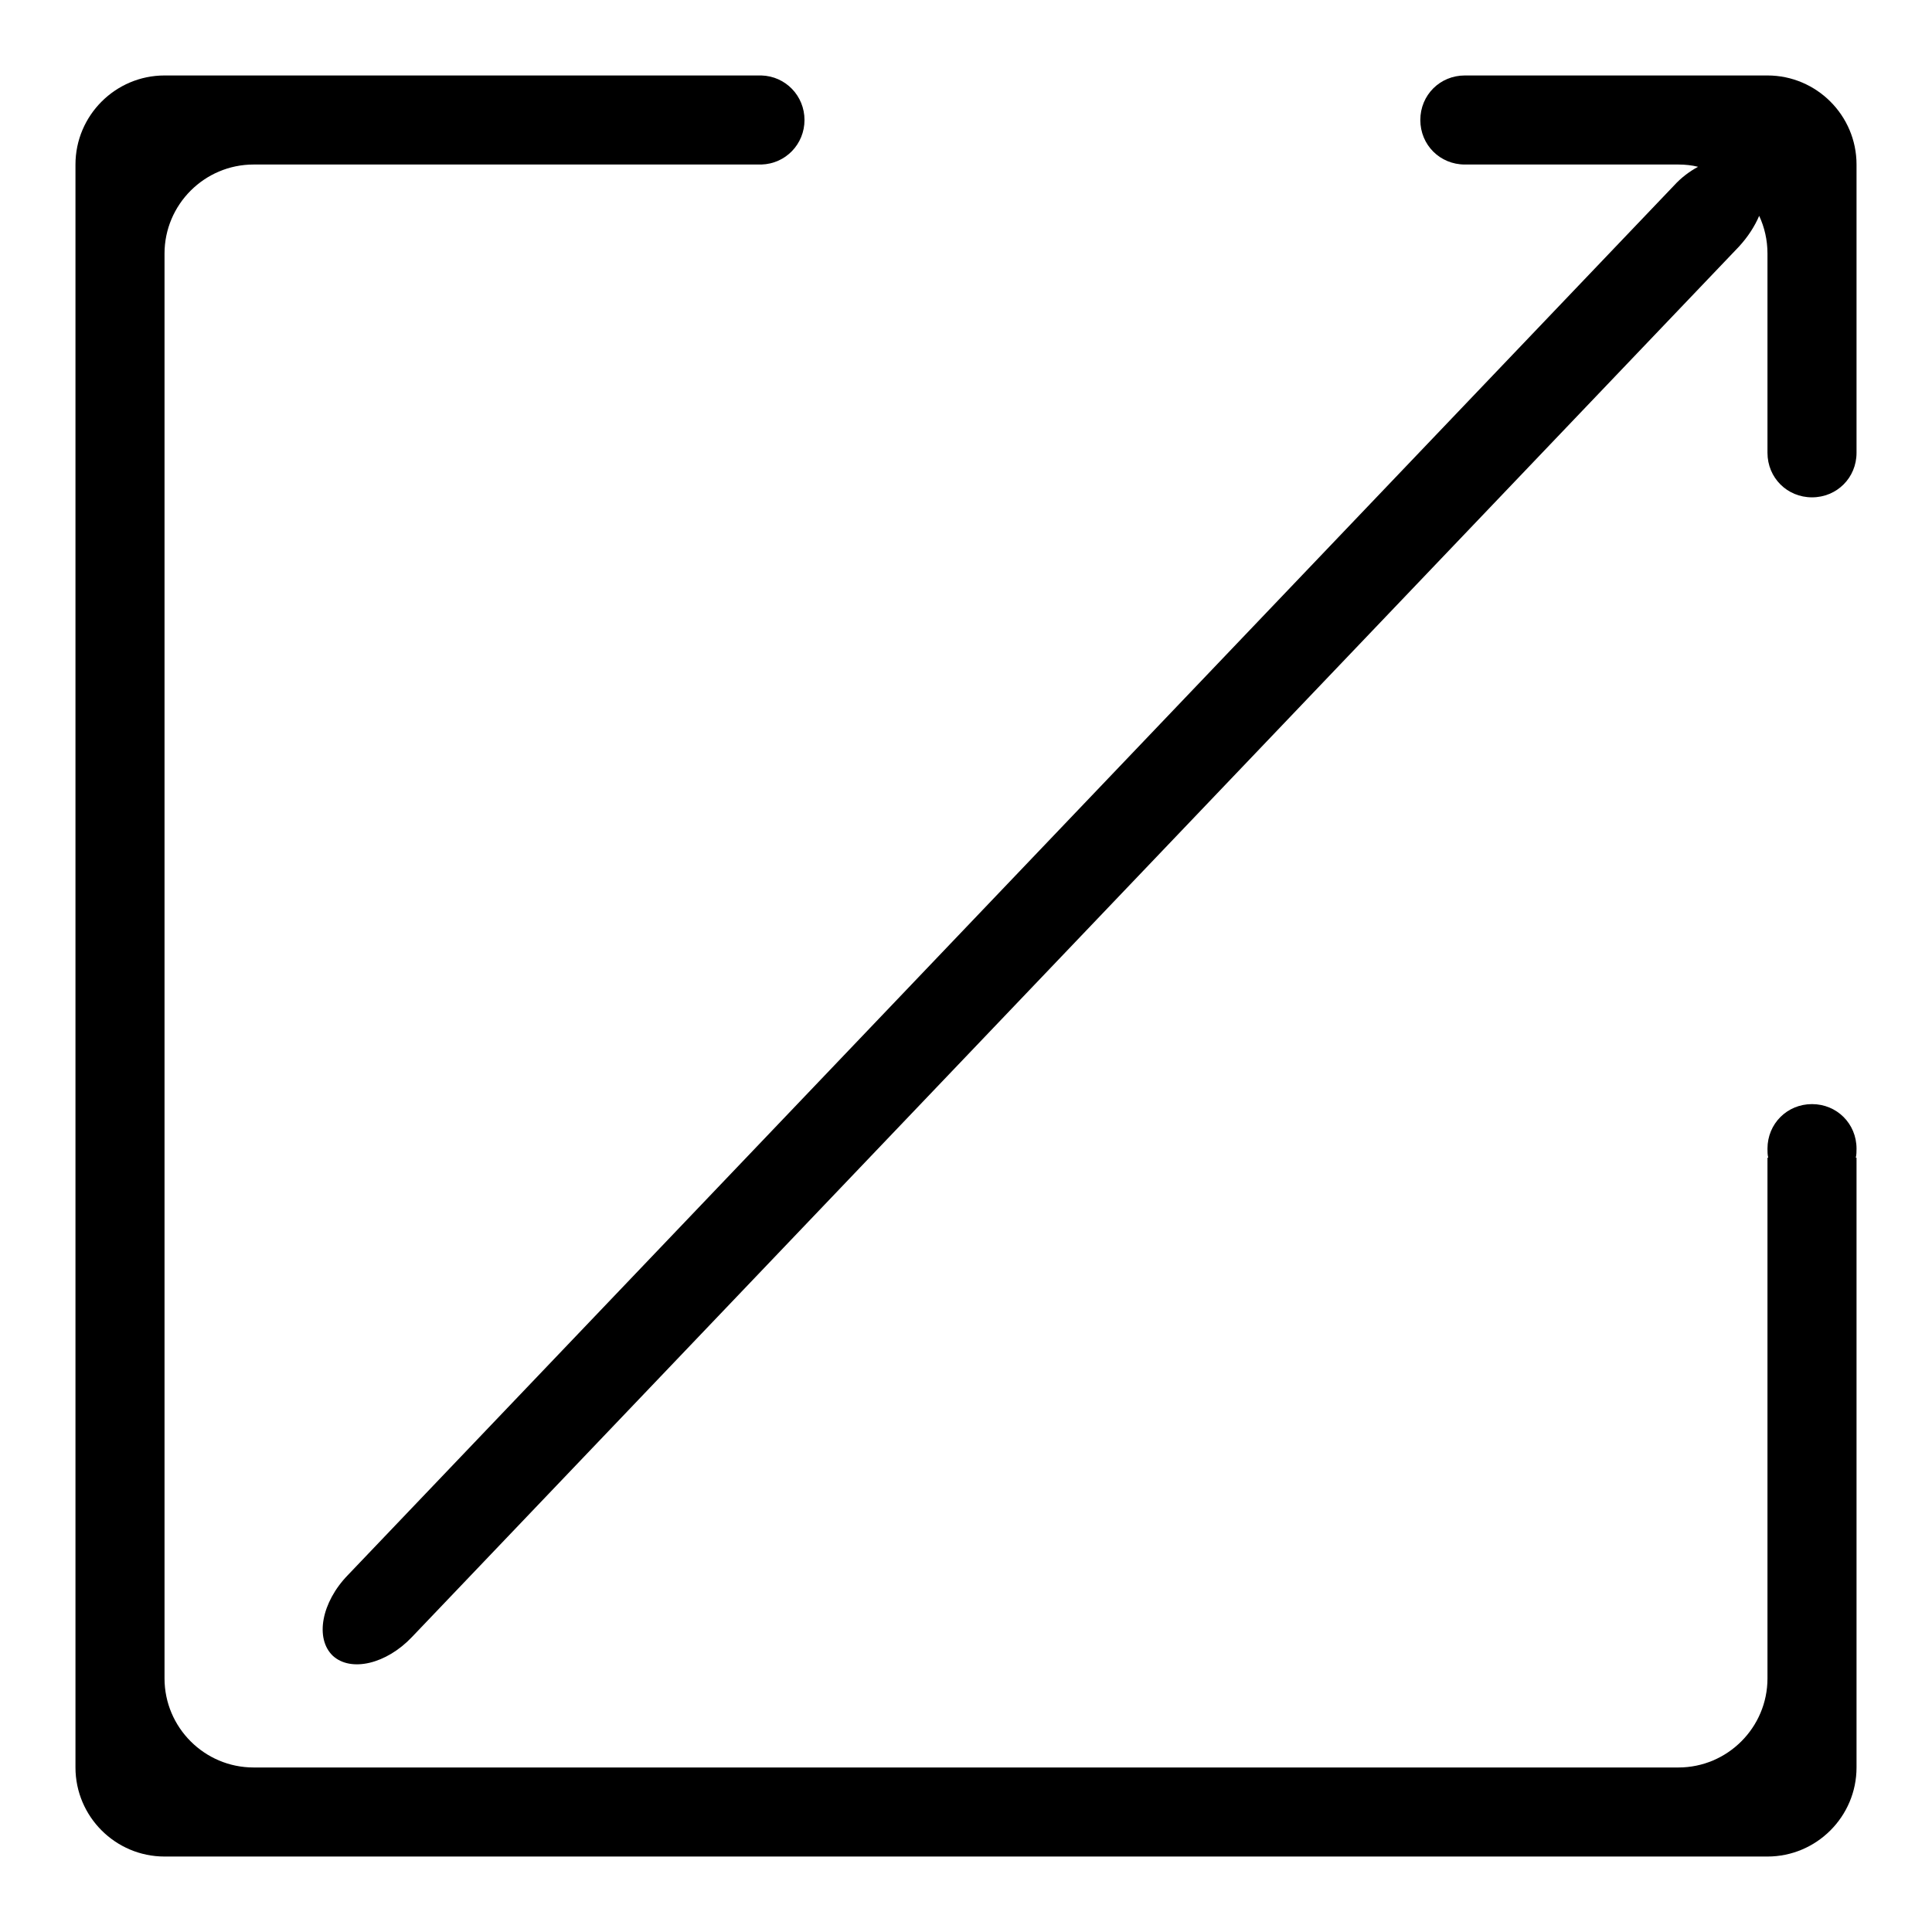 <?xml version="1.0" encoding="utf-8"?>
<!-- Svg Vector Icons : http://www.onlinewebfonts.com/icon -->
<!DOCTYPE svg PUBLIC "-//W3C//DTD SVG 1.1//EN" "http://www.w3.org/Graphics/SVG/1.1/DTD/svg11.dtd">
<svg version="1.1" xmlns="http://www.w3.org/2000/svg" xmlns:xlink="http://www.w3.org/1999/xlink" x="0px" y="0px" viewBox="0 0 256 256" enable-background="new 0 0 256 256" xml:space="preserve">
<g> <path fill="#000000" d="M234.2,10h-40.1c-3.3,0-5.9,2.6-5.9,5.9s2.6,5.9,5.9,5.9h28.3c0.9,0,1.8,0.1,2.6,0.3 c-1.1,0.6-2.2,1.4-3.2,2.5L46.1,208.7c-3.5,3.6-4.4,8.4-2,10.7c2.4,2.2,7.1,1.1,10.5-2.5L230.4,32.7c1.2-1.3,2.1-2.7,2.7-4.1 c0.7,1.5,1.1,3.2,1.1,5V60c0,3.3,2.6,5.9,5.9,5.9s5.9-2.6,5.9-5.9V21.8C246,15.3,240.7,10,234.2,10z"/> <path fill="#000000" d="M240.1,146.3c-3.3,0-5.9,2.6-5.9,5.9c0,0.4,0,0.8,0.1,1.2h-0.1v69c0,6.5-5.3,11.8-11.8,11.8H33.6 c-6.5,0-11.8-5.3-11.8-11.8V33.6c0-6.5,5.3-11.8,11.8-11.8h67.3v0c3.2-0.1,5.7-2.7,5.7-5.9s-2.5-5.8-5.7-5.9v0H21.8 C15.3,10,10,15.3,10,21.8v212.4c0,6.5,5.3,11.8,11.8,11.8h212.4c6.5,0,11.8-5.3,11.8-11.8v-80.8h-0.1c0.1-0.4,0.1-0.8,0.1-1.2 C246,148.9,243.4,146.3,240.1,146.3L240.1,146.3z"/></g>
</svg>